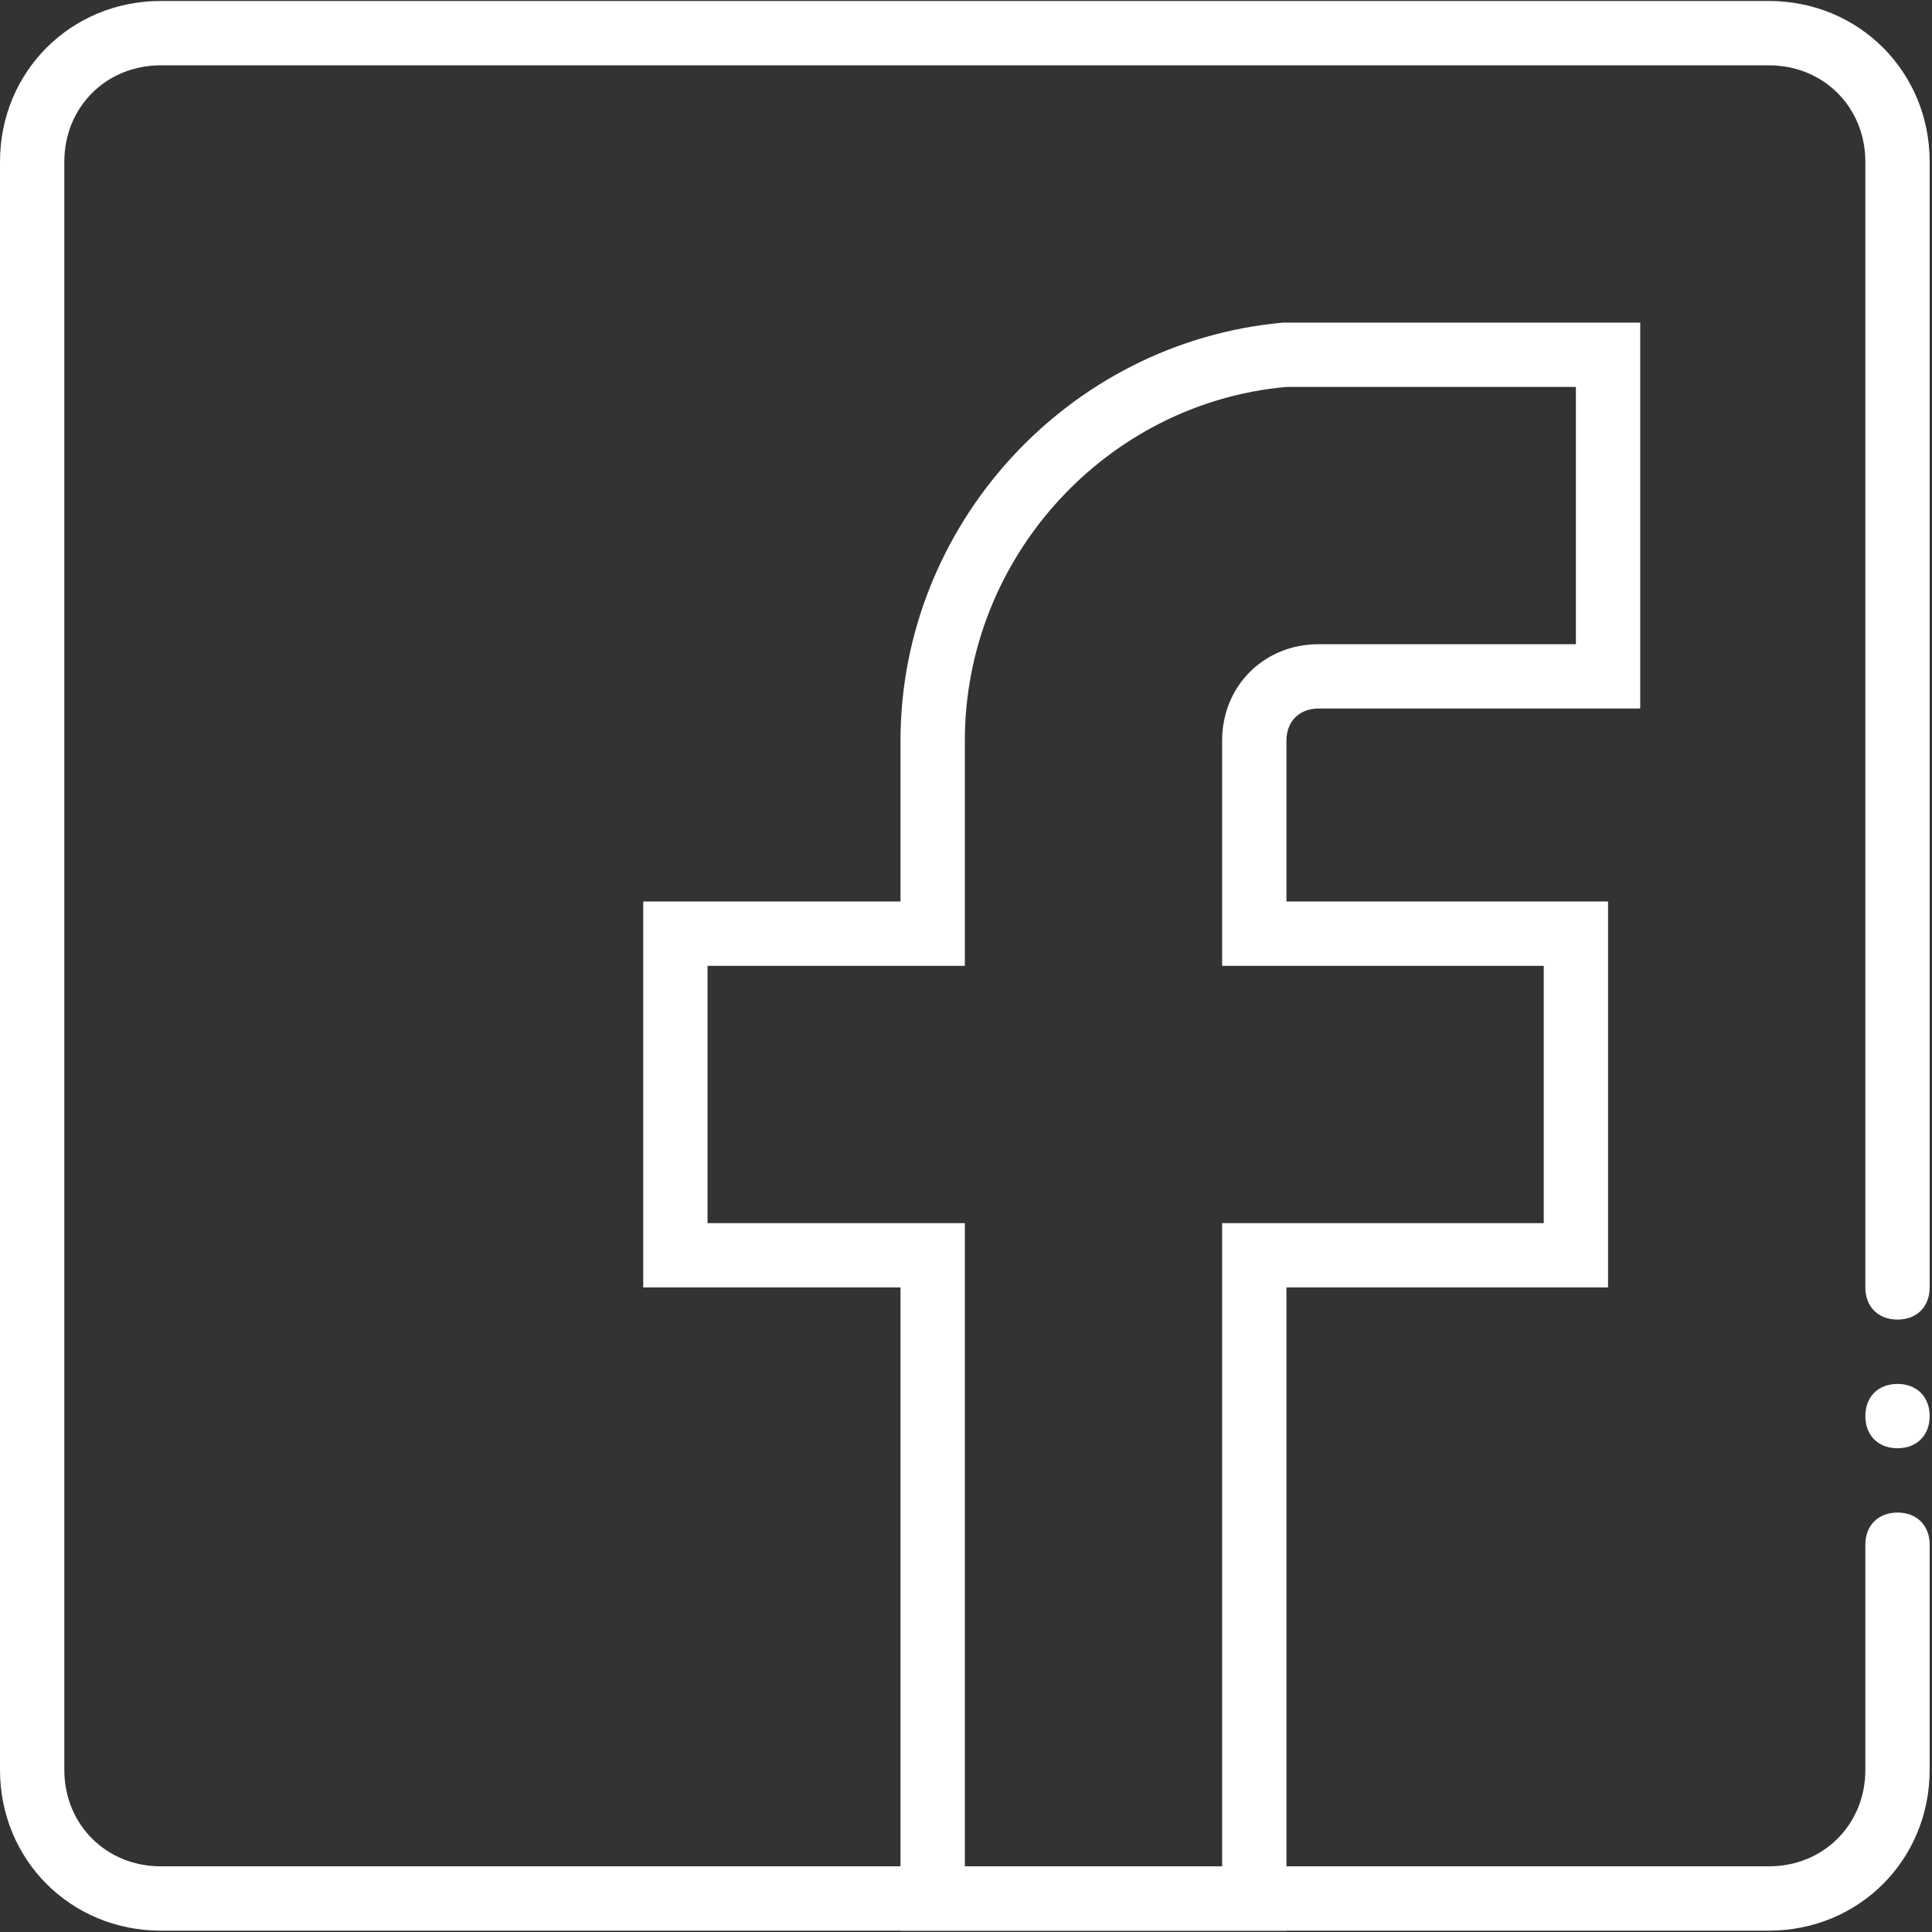 <?xml version="1.0" encoding="UTF-8"?>
<svg width="120px" height="120px" viewBox="0 0 120 120" version="1.1" xmlns="http://www.w3.org/2000/svg" xmlns:xlink="http://www.w3.org/1999/xlink">
    <rect x="0" y="0" width="120" height="120" fill="#333333" stroke="none"/>
    <!-- Generator: Sketch 41.2 (35397) - http://www.bohemiancoding.com/sketch -->
    <title>facebook-1</title>
    <desc>Created with Sketch.</desc>
    <defs></defs>
    <g id="Design---Respo" stroke="none" stroke-width="1" fill="none" fill-rule="evenodd">
        <g id="Homepage-(1000px)" transform="translate(-197, -1832)" fill="#FFFFFF">
            <g id="Facebook-banner" transform="translate(20, 1767)">
                <g id="facebook-1" transform="translate(177, 65)">
                    <g id="Layer_1">
                        <g id="Group">
                            <path d="M79.903,119.916 L55.932,119.916 L55.932,79.965 L39.952,79.965 L39.952,55.994 L55.932,55.994 L55.932,46.006 C55.932,32.622 66.32,21.236 79.704,20.037 L101.877,20.037 L101.877,44.008 L81.901,44.008 C80.702,44.008 79.903,44.807 79.903,46.006 L79.903,55.994 L99.879,55.994 L99.879,79.965 L79.903,79.965 L79.903,119.916 L79.903,119.916 L79.903,119.916 Z M59.928,115.921 L75.908,115.921 L75.908,75.97 L95.884,75.97 L95.884,59.989 L75.908,59.989 L75.908,46.006 C75.908,42.61 78.505,40.013 81.901,40.013 L97.882,40.013 L97.882,24.032 L79.903,24.032 C68.717,25.031 59.928,34.62 59.928,46.006 L59.928,59.989 L43.947,59.989 L43.947,75.97 L59.928,75.97 L59.928,115.921 L59.928,115.921 Z" id="Shape"></path>
                            <path d="M109.867,119.916 L9.988,119.916 C4.394,119.916 0,115.522 0,109.929 L0,10.049 C0,4.456 4.394,0.061 9.988,0.061 L109.867,0.061 C115.46,0.061 119.855,4.456 119.855,10.049 L119.855,79.965 C119.855,81.163 119.056,81.962 117.857,81.962 C116.659,81.962 115.86,81.163 115.86,79.965 L115.86,10.049 C115.86,6.653 113.263,4.057 109.867,4.057 L9.988,4.057 C6.592,4.057 3.995,6.653 3.995,10.049 L3.995,109.929 C3.995,113.324 6.592,115.921 9.988,115.921 L109.867,115.921 C113.263,115.921 115.86,113.325 115.86,109.929 L115.86,95.945 C115.86,94.747 116.659,93.948 117.858,93.948 C119.056,93.948 119.855,94.747 119.855,95.945 L119.855,109.928 C119.855,115.522 115.46,119.916 109.867,119.916 L109.867,119.916 Z" id="Shape"></path>
                            <path d="M119.855,87.955 C119.855,86.757 119.056,85.958 117.858,85.958 C116.659,85.958 115.86,86.757 115.86,87.955 C115.86,89.154 116.659,89.953 117.858,89.953 C119.056,89.953 119.855,89.154 119.855,87.955" id="Shape"></path>
                        </g>
                    </g>
                </g>
            </g>
        </g>
    </g>
</svg>